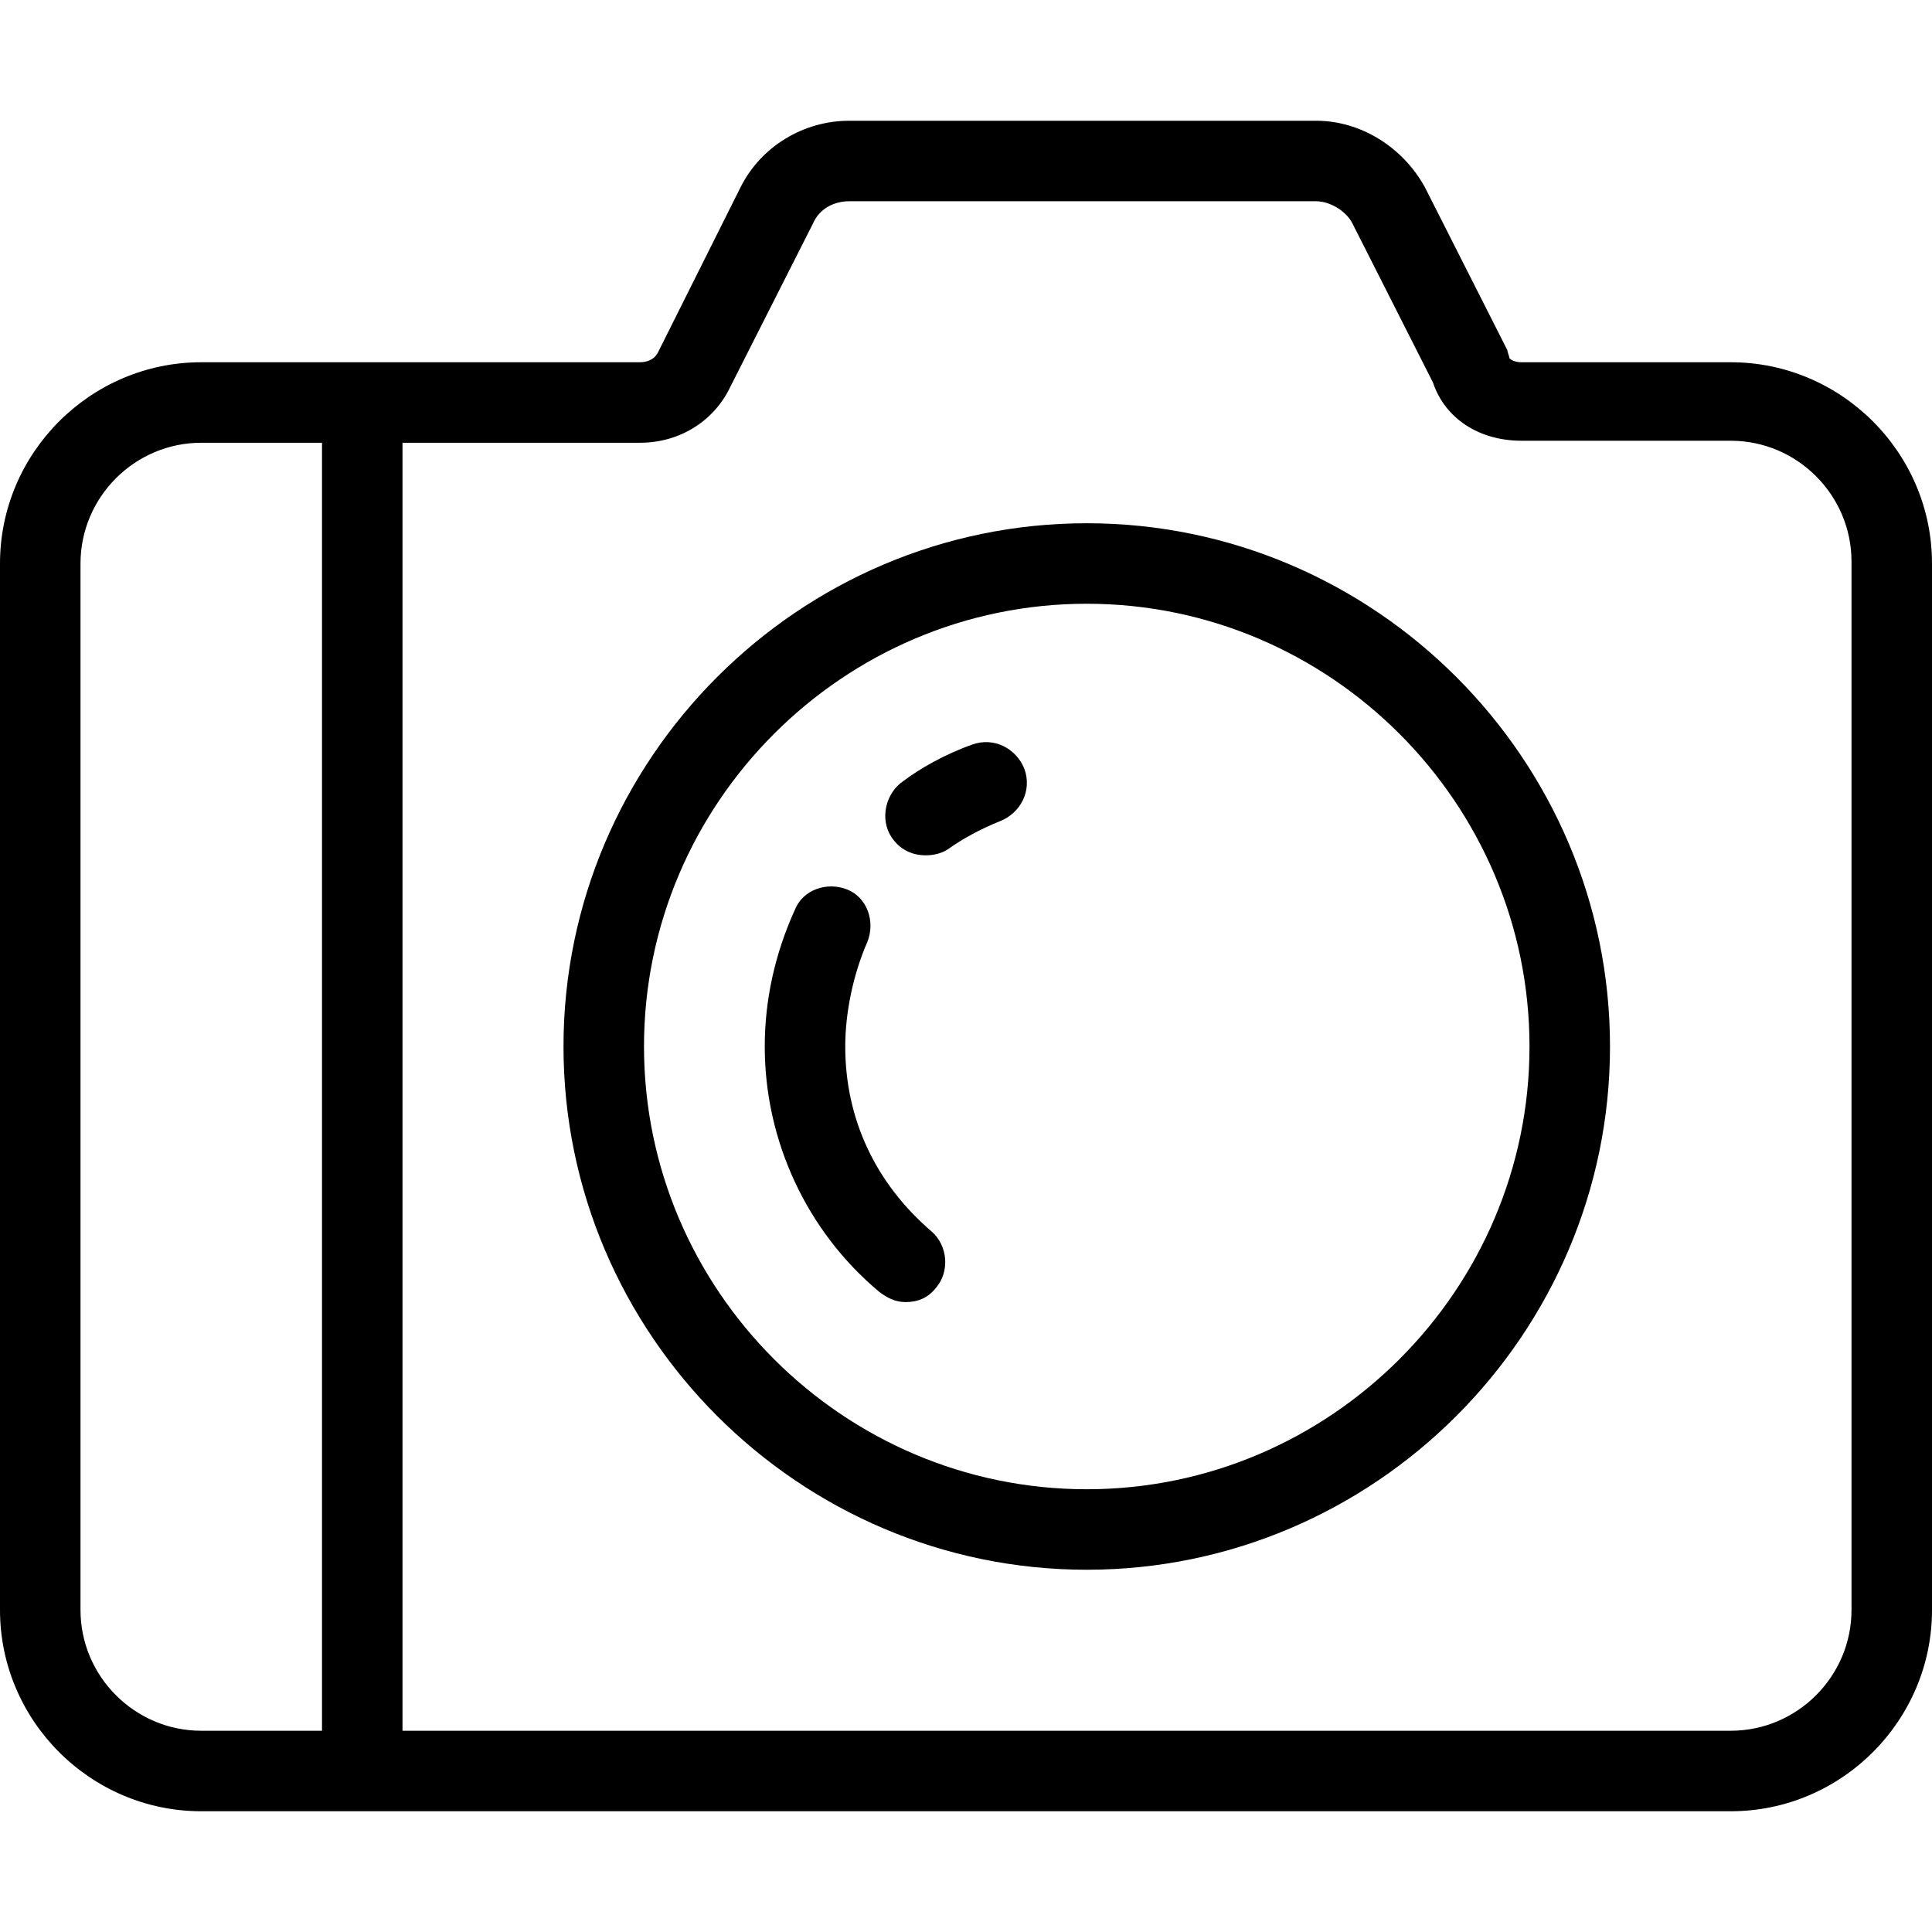 <?xml version="1.0" encoding="iso-8859-1"?>
<!-- Uploaded to: SVG Repo, www.svgrepo.com, Generator: SVG Repo Mixer Tools -->
<svg fill="#000000" height="800px" width="800px" version="1.1" id="Layer_1" xmlns="http://www.w3.org/2000/svg" xmlns:xlink="http://www.w3.org/1999/xlink" 
	 viewBox="0 0 384 384" xml:space="preserve">
<g>
	<g>
		<g>
			<path d="M344,72h-41.6c-1.2,0-2-0.4-2.4-0.8c0-0.4-0.4-1.2-0.4-1.6l-16.4-32.4c-4.4-8-12.8-13.2-21.6-13.2h-92.8
				c-9.2,0-17.6,5.2-21.6,13.2L130.8,70c-0.8,1.6-2.4,2-3.6,2H40C18,72,0,90,0,112v208c0,22,18,40,40,40h304c22,0,40-18,40-40V112
				C384,90,366,72,344,72z M64,344H40c-13.2,0-24-10.8-24-24V112c0-13.2,10.8-24,24-24h24V344z M368,320c0,13.2-10.8,24-24,24H80V88
				h47.2c8,0,14.8-4.4,18-11.2l16.4-32.4c1.2-2.8,4-4.4,7.2-4.4h92.8c2.8,0,6,2,7.2,4.4l16,31.6c2.4,7.2,9.2,11.6,17.6,11.6H344
				c13.2,0,24,10.8,24,24V320z"/>
			<path d="M216,104c-57.2,0-104,46.8-104,104s46.8,104,104,104s104-46.8,104-104S273.2,104,216,104z M216,296
				c-48.4,0-88-39.6-88-88c0-48.4,39.6-88,88-88c48.4,0,88,39.6,88,88C304,256.4,264.4,296,216,296z"/>
			<path d="M193.2,148c-5.6,2-10.4,4.8-13.6,7.2c-3.6,2.4-4.8,7.6-2.4,11.2c1.6,2.4,4,3.6,6.8,3.6c1.6,0,3.2-0.4,4.4-1.2
				c2.8-2,6.4-4,10.4-5.6c4-1.6,6.4-6,4.8-10.4C202,148.8,197.6,146.4,193.2,148z"/>
			<path d="M185.2,244.8C174,235.2,168,222.4,168,208c0-6.8,1.6-14.4,4.4-20.8c1.6-4,0-8.8-4-10.4c-4-1.6-8.8,0-10.4,4
				c-4,8.8-6,18-6,27.2c0,18.8,8.4,36.8,22.8,48.8c1.6,1.2,3.2,2,5.2,2c2.4,0,4.4-0.8,6-2.8C188.8,252.8,188.4,247.6,185.2,244.8z"
				/>
		</g>
	</g>
</g>
</svg>